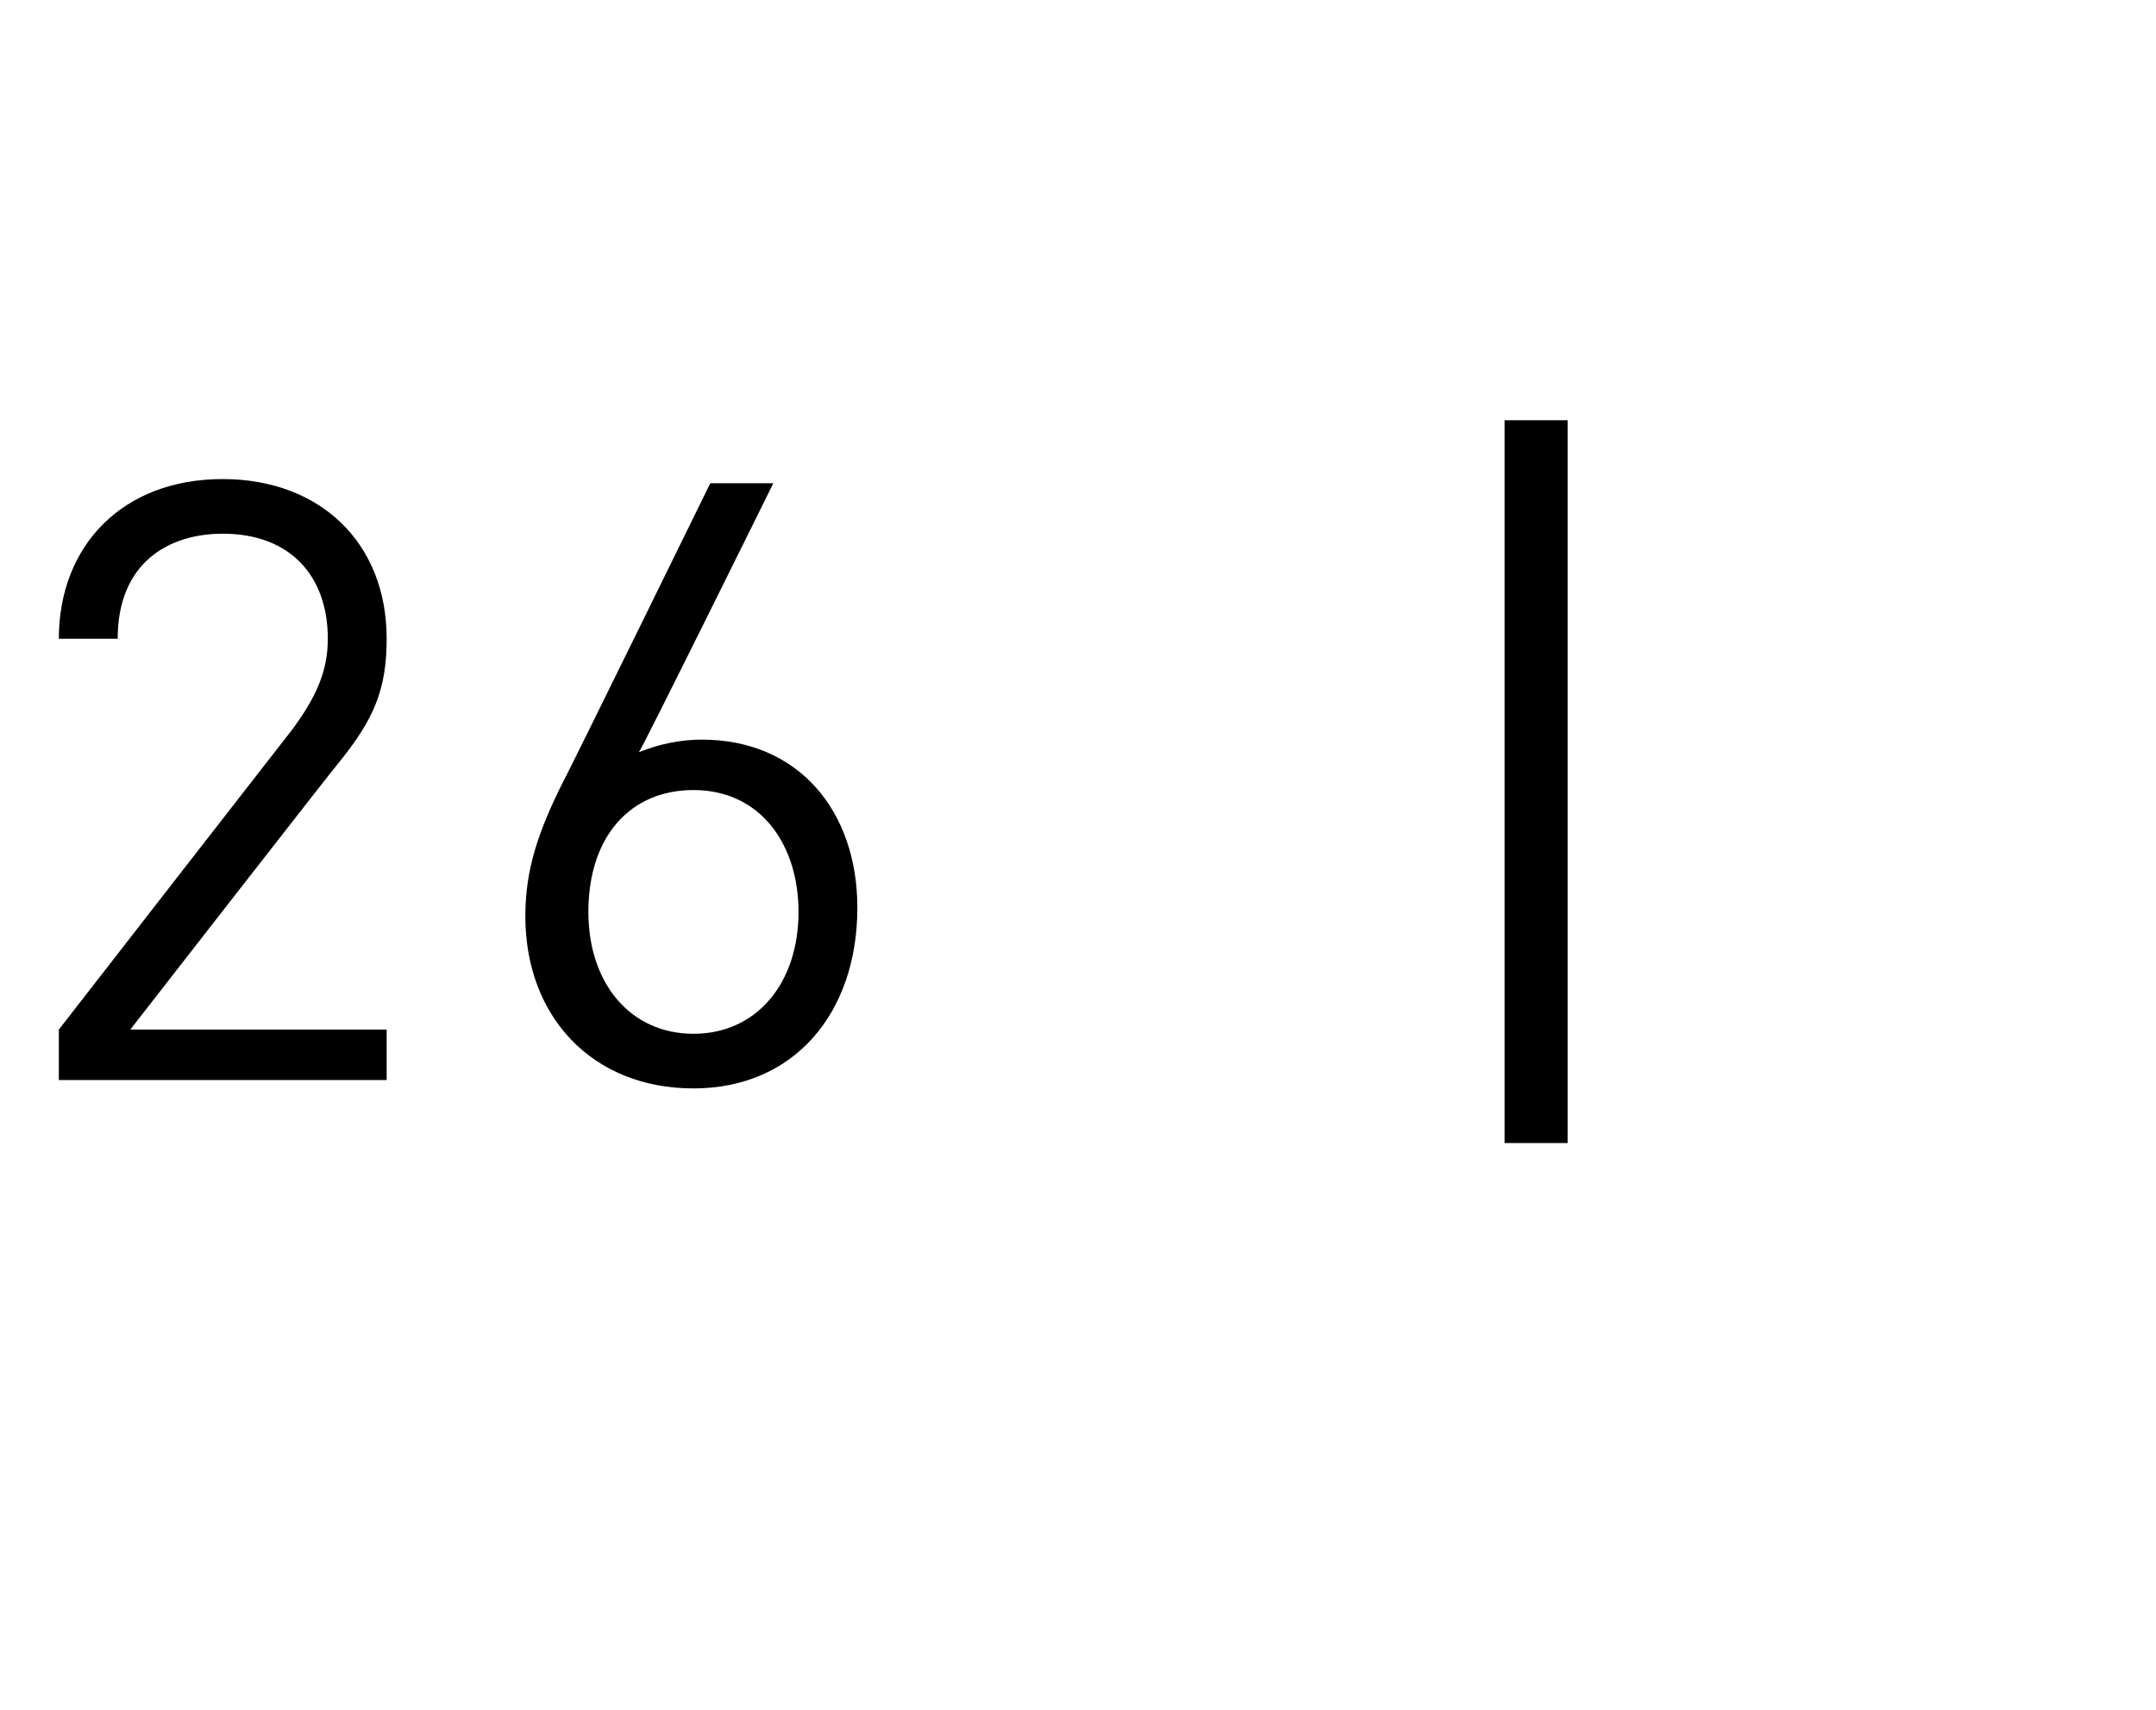 <?xml version="1.0" standalone="no"?><!DOCTYPE svg PUBLIC "-//W3C//DTD SVG 1.1//EN" "http://www.w3.org/Graphics/SVG/1.1/DTD/svg11.dtd"><svg xmlns="http://www.w3.org/2000/svg" version="1.1" width="51.3px" height="40.7px" viewBox="0 -1 51.3 40.7" style="top:-1px"><desc>26 |</desc><defs/><g id="Polygon108643"><path d="m1.4 24.7l0-1.2c0 0 5.58-7.18 5.6-7.2c.5-.7.8-1.3.8-2.1c0-1.5-.9-2.5-2.5-2.5c-1.3 0-2.5.7-2.5 2.5c0 0-1.4 0-1.4 0c0-2.2 1.5-3.8 3.9-3.8c2.3 0 3.9 1.5 3.9 3.8c0 1.2-.3 1.9-1.1 2.9c-.02 0-5 6.4-5 6.4l6.1 0l0 1.2l-7.8 0zm15.1.2c-2.4 0-4-1.7-4-4.1c0-1.1.3-2 .9-3.2c.04-.04 3.5-7.1 3.5-7.1l1.5 0c0 0-3.16 6.4-3.2 6.4c.5-.2 1-.3 1.5-.3c2.3 0 3.7 1.7 3.7 4c0 2.5-1.5 4.3-3.9 4.3zm0-7.1c-1.5 0-2.5 1.1-2.5 2.9c0 1.7 1 2.9 2.5 2.9c1.5 0 2.5-1.2 2.5-2.9c0-1.6-.9-2.9-2.5-2.9zm19.3 8.4l0-17.2l1.5 0l0 17.2l-1.5 0z" stroke="none" fill="#000"/></g></svg>